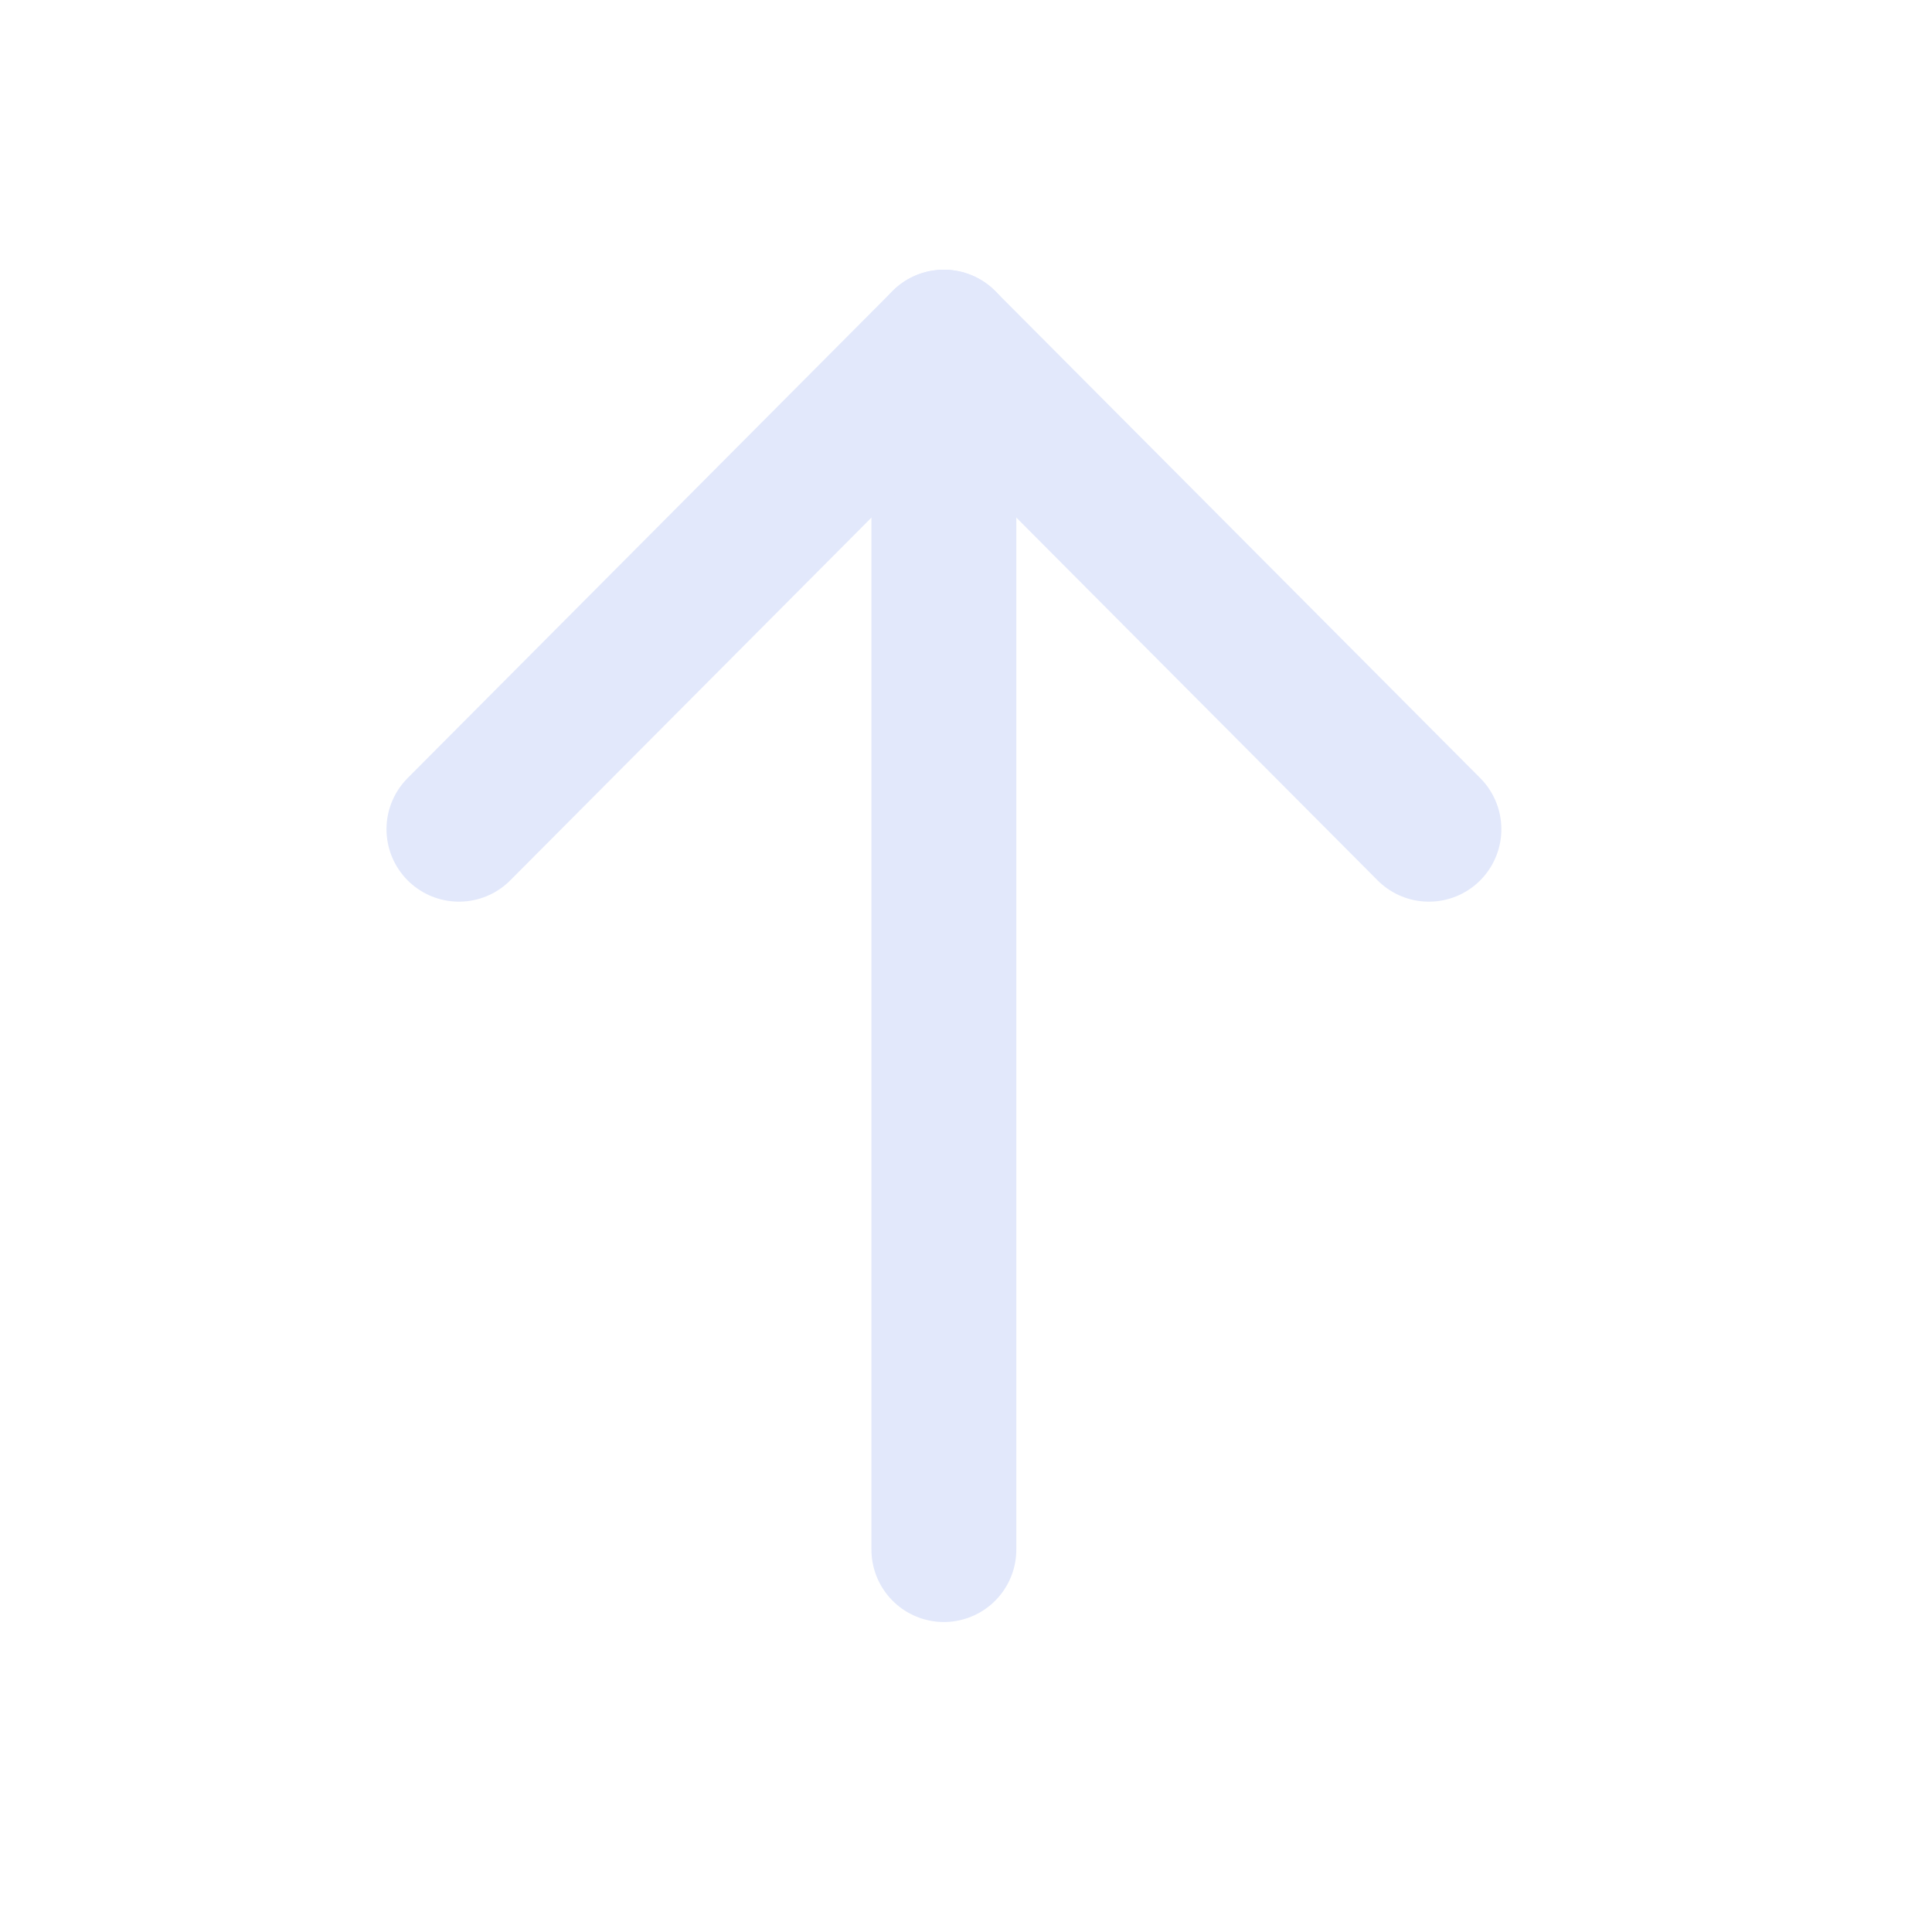 <?xml version="1.0" encoding="UTF-8"?> <svg xmlns="http://www.w3.org/2000/svg" width="20" height="20" viewBox="0 0 20 20" fill="none"><path d="M9.771 3.542L9.771 16.041" stroke="#E2E8FB" stroke-width="1.5" stroke-linecap="round" stroke-linejoin="round"></path><path d="M4.751 8.584L9.771 3.542L14.792 8.584" stroke="#E2E8FB" stroke-width="1.5" stroke-linecap="round" stroke-linejoin="round"></path></svg> 